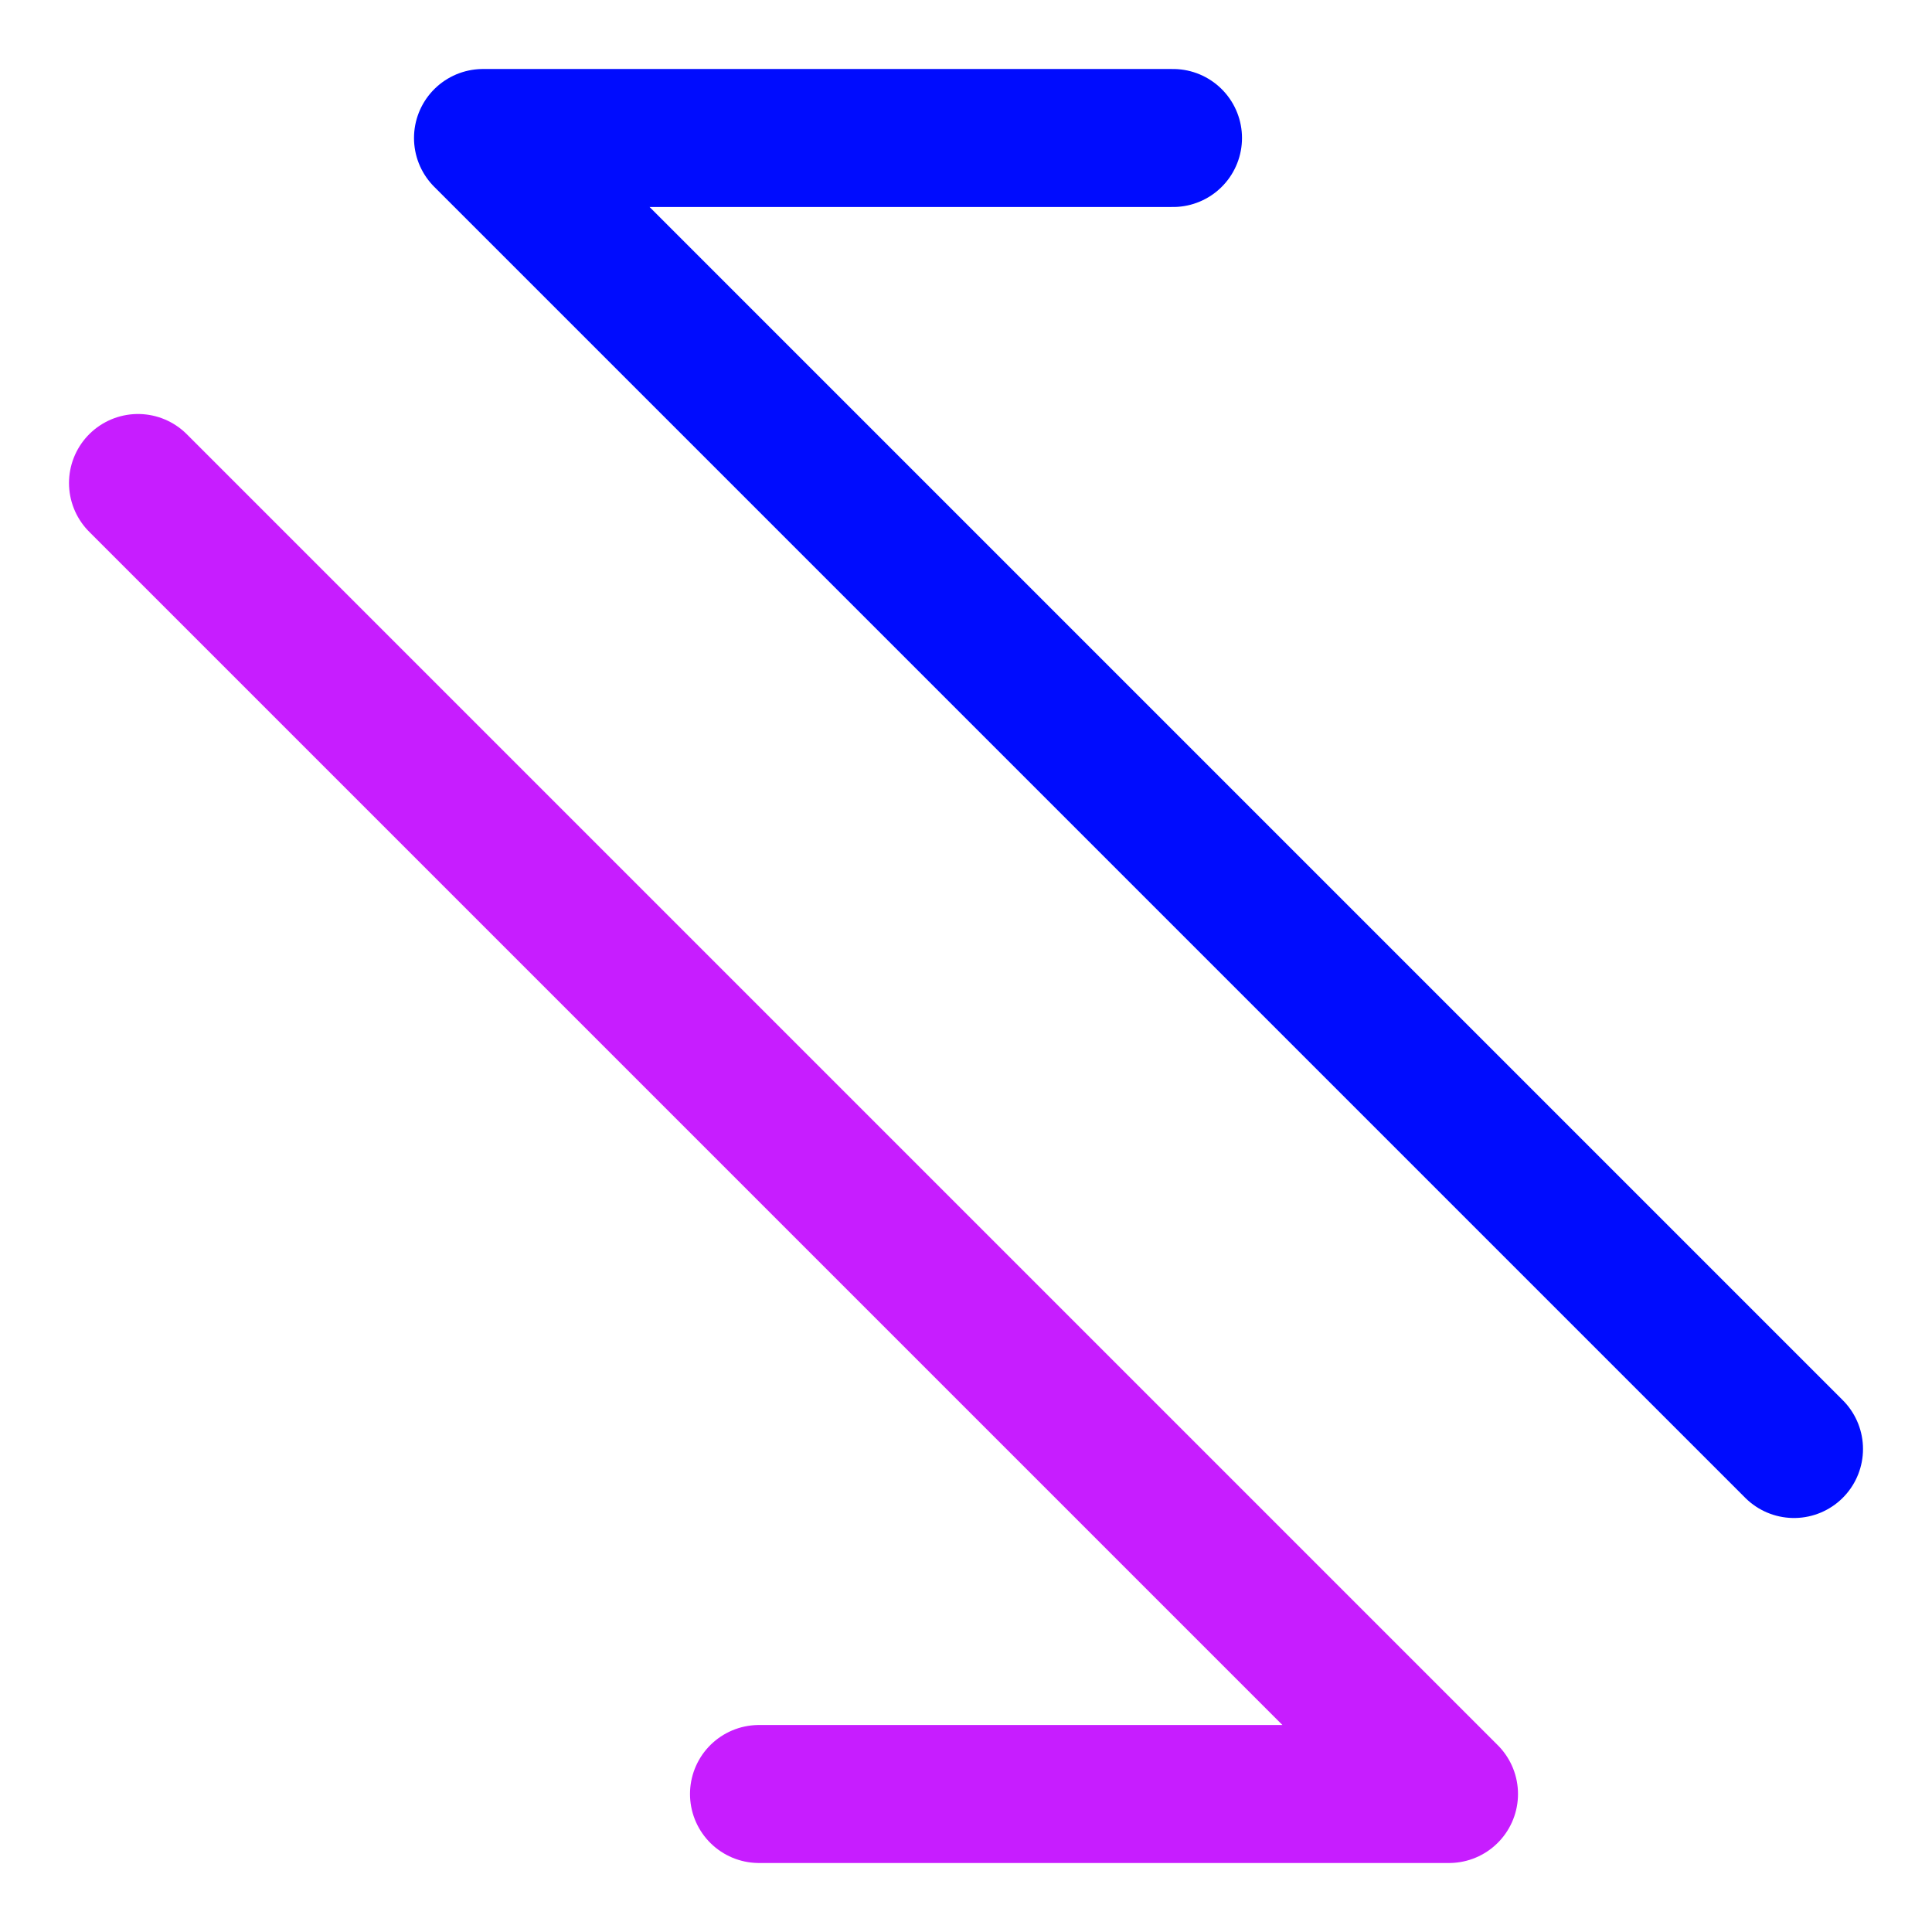 <svg xmlns="http://www.w3.org/2000/svg" fill="none" viewBox="0 0 14 14" id="Line-Arrow-Transfer-Diagonal-2--Streamline-Core-Neon">
  <desc>
    Line Arrow Transfer Diagonal 2 Streamline Icon: https://streamlinehq.com
  </desc>
  <g id="line-arrow-transfer-diagonal-2--arrows-arrow-server-data-diagonal-internet-transfer-network">
    <path id="Vector" stroke="#c71dff" stroke-linecap="round" stroke-linejoin="round" d="m1 3.5 9.5 9.5h-5" stroke-width="1"></path>
    <path id="Vector_2" stroke="#000cfe" stroke-linecap="round" stroke-linejoin="round" d="M13 10.5 3.5 1h5" stroke-width="1"></path>
  </g>
</svg>